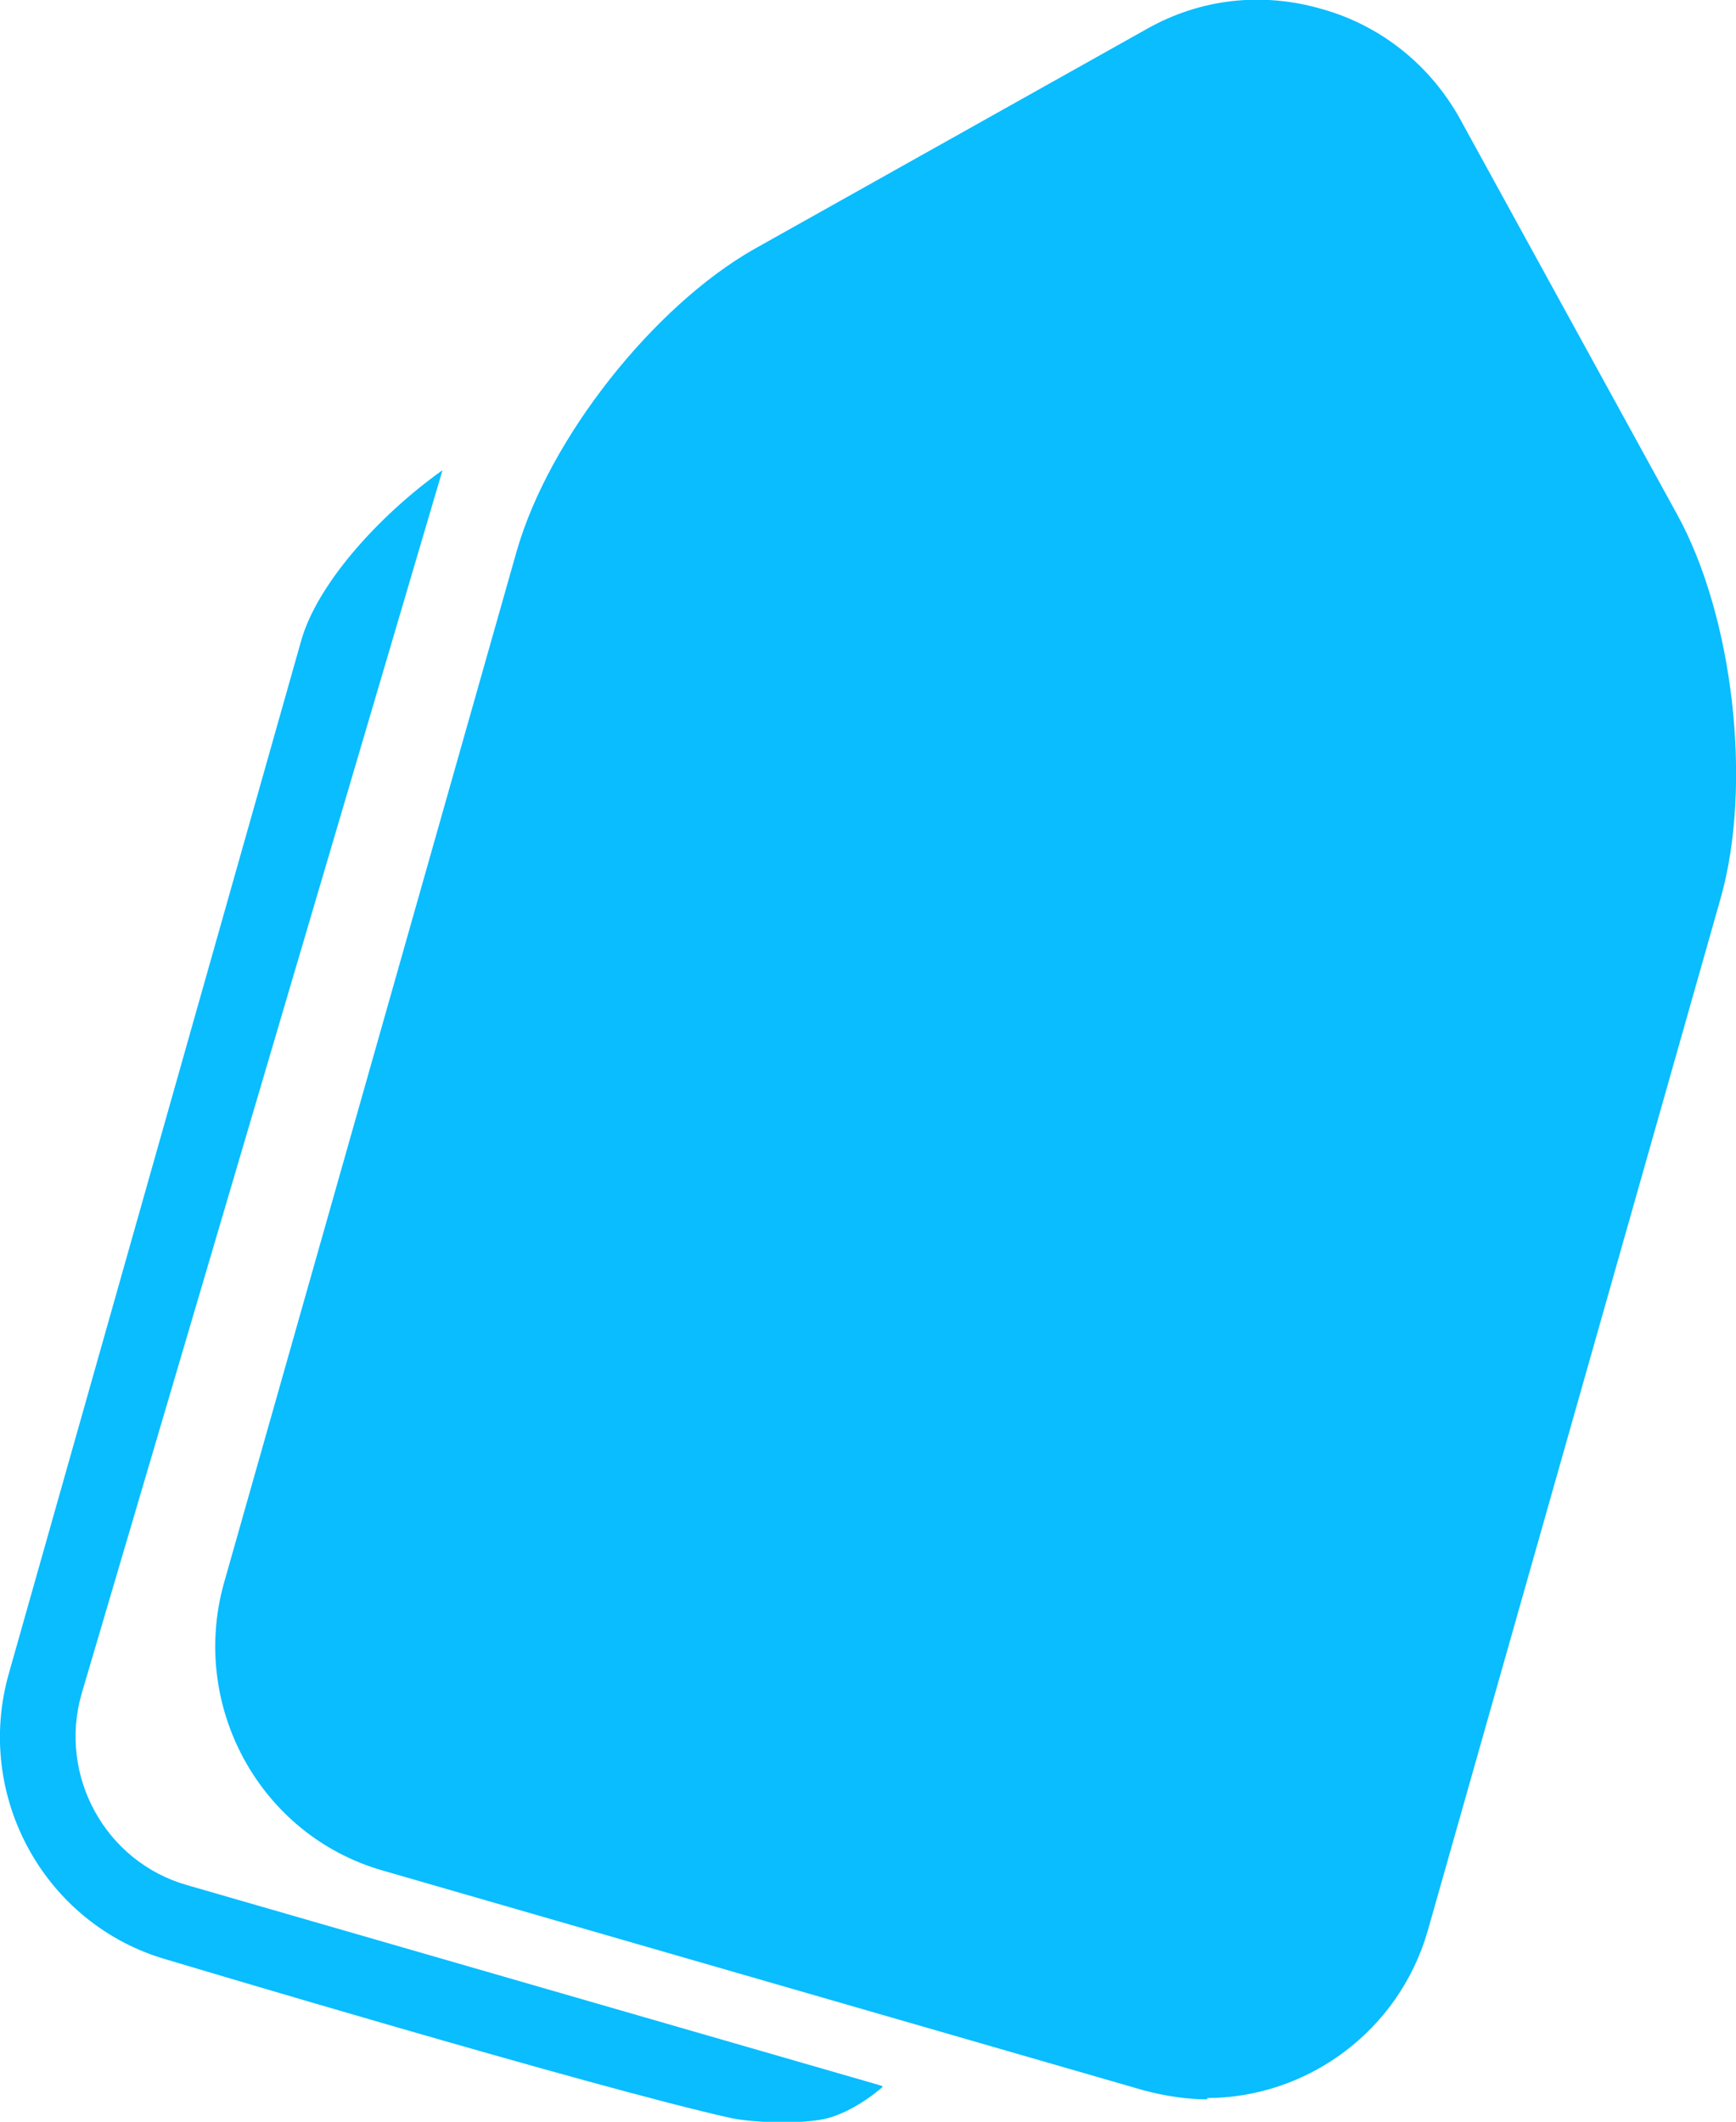 <?xml version="1.0" encoding="UTF-8"?>
<svg id="a" data-name="Слой 1" xmlns="http://www.w3.org/2000/svg" viewBox="0 0 26.99 32.99">
  <path d="m18.77,32.64c-.32,0-.65-.05-.99-.14l-11.84-3.42c-1.9-.55-2.99-2.55-2.46-4.46l4.55-16.04c.5-1.76,2.13-3.82,3.7-4.71L17.83.45c.83-.47,1.79-.58,2.72-.31.93.26,1.69.88,2.15,1.71l3.37,6.14c.88,1.59,1.18,4.22.68,5.98l-4.55,16.04c-.45,1.58-1.89,2.61-3.44,2.61h.01Z" fill="#09bdff" stroke-width="0"/>
  <path d="m19.57,1.2c-.4,0-.8.1-1.15.3l-6.08,3.4c-1.29.73-2.74,2.55-3.15,3.99l-4.55,16.04c-.36,1.28.37,2.61,1.64,2.98l11.84,3.42c.61.18,1.26.1,1.82-.22.56-.31.96-.83,1.14-1.44l4.55-16.04c.4-1.44.14-3.76-.57-5.07l-3.37-6.14c-.31-.56-.82-.97-1.44-1.14-.23-.06-.44-.1-.66-.1h-.01Z" fill="#09bdff" stroke-width="0"/>
  <path d="m13.71,32.43l-10.8-3.12c-1.27-.36-2.01-1.7-1.64-2.98L6.88,7.31c-1.01.72-1.96,1.79-2.2,2.66L.14,26.01c-.55,1.92.56,3.92,2.46,4.46,0,0,6.64,1.99,8.76,2.46.38.08,1.16.1,1.52,0,.46-.13.85-.49.85-.49h-.02Z" fill="#09bdff" stroke-width="0"/>
</svg>